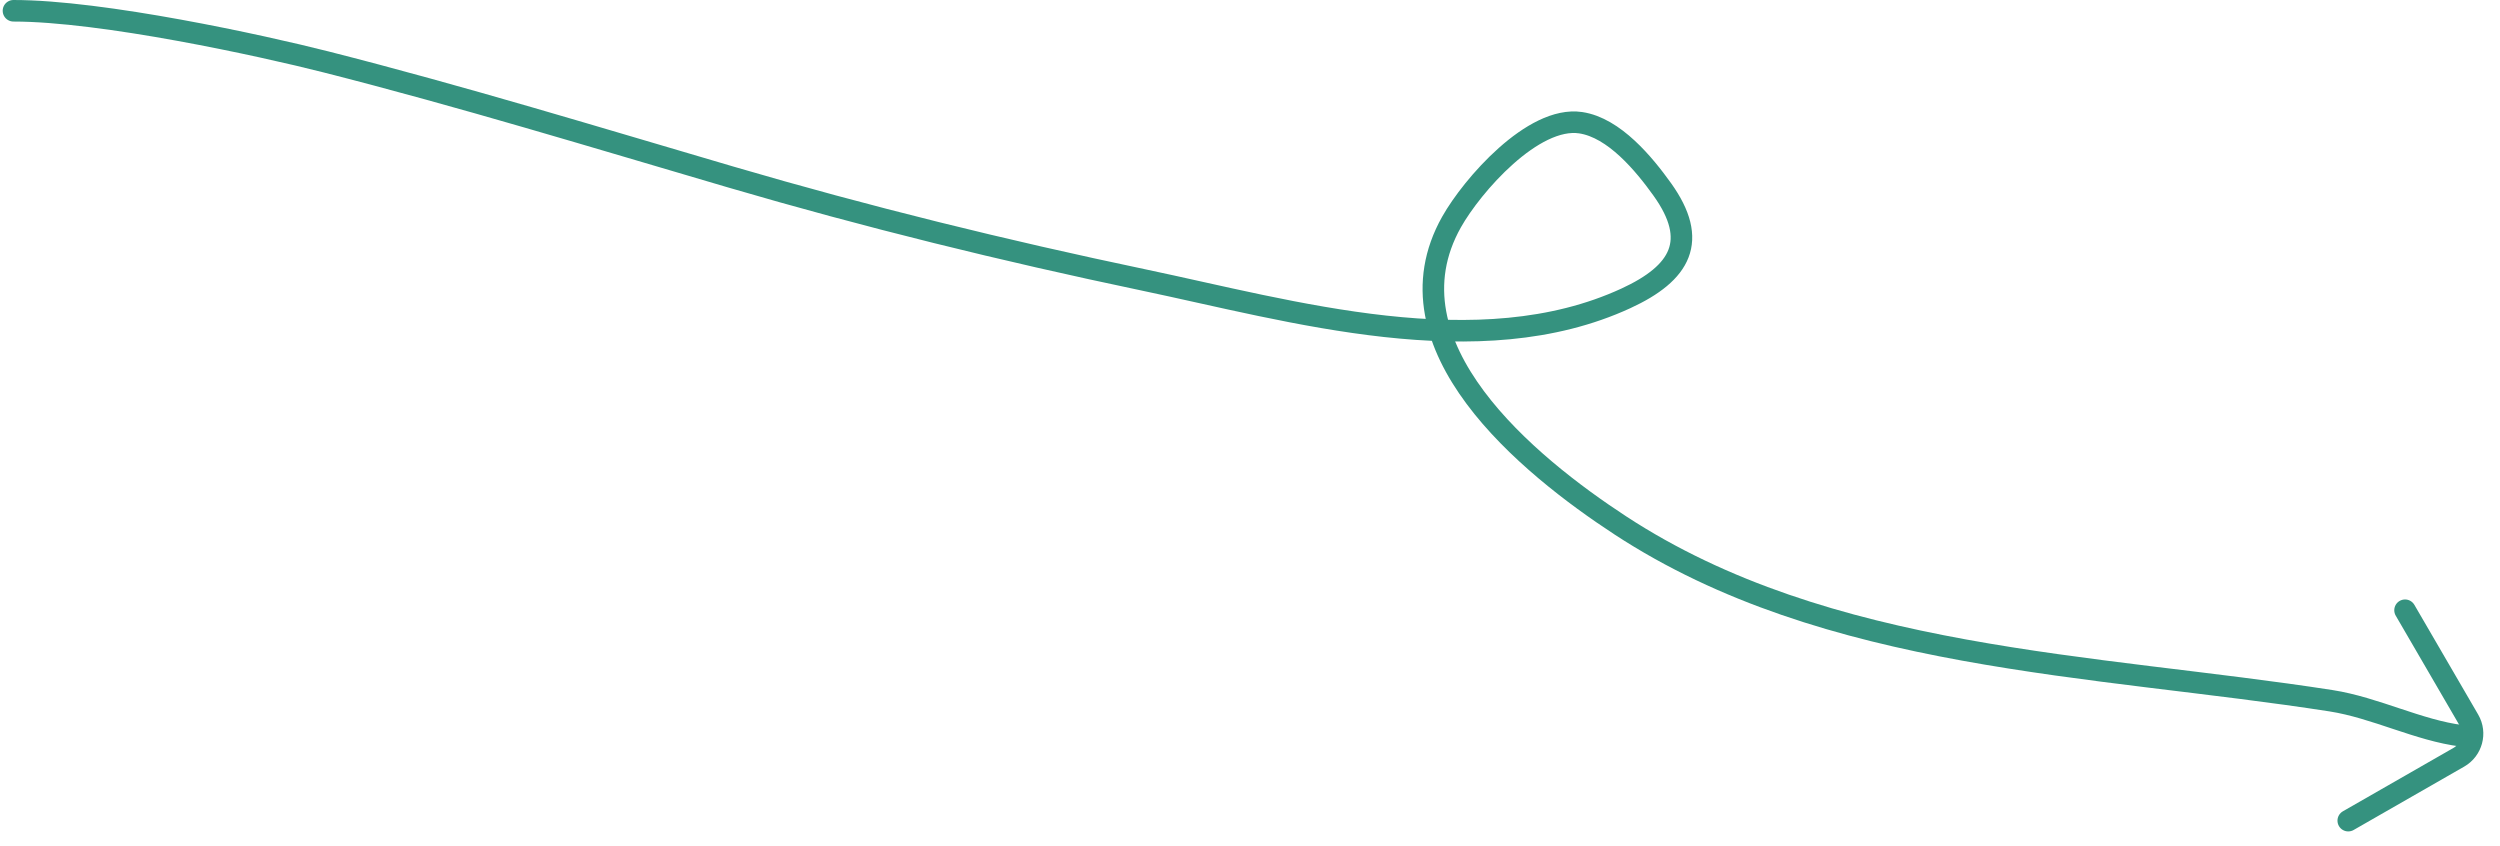 <?xml version="1.0" encoding="UTF-8"?> <svg xmlns="http://www.w3.org/2000/svg" width="464" height="157" viewBox="0 0 464 157" fill="none"> <path d="M2.5 2C19 2 48.492 8.438 60.484 11.486C85.76 17.91 110.63 25.52 135.641 32.857C160.864 40.257 186.404 46.531 212.136 51.934C239.845 57.753 274.424 67.979 301.766 55.376C311.98 50.667 315.331 44.664 308.515 35.151C305.163 30.473 299.611 23.704 293.374 22.775C284.54 21.46 273.235 34.412 269.416 41.188C256.465 64.17 283.652 86.343 300.732 97.514C339.224 122.692 388.416 123.185 432.622 130.054C440.87 131.336 448.9 135.576 456.945 136.574" stroke="#35927F" stroke-width="4" stroke-linecap="round"></path> <path d="M446.376 113.261L458.228 133.642C459.627 136.049 458.789 139.155 456.365 140.545L435.836 152.312" stroke="#35927F" stroke-width="4" stroke-miterlimit="10" stroke-linecap="round" stroke-linejoin="round"></path> </svg> 
